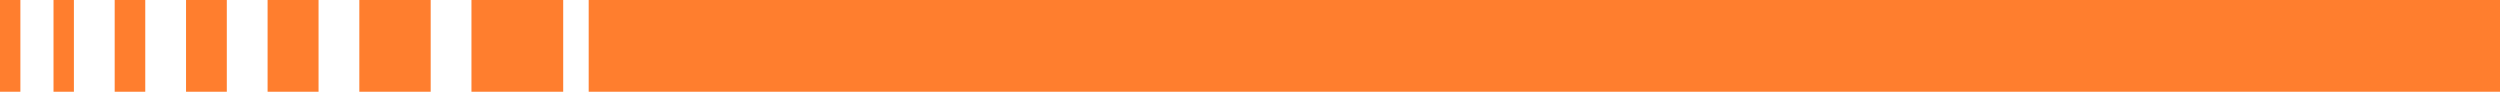 <svg width="981" height="36" viewBox="0 0 981 36" fill="none" xmlns="http://www.w3.org/2000/svg">
<rect x="231" width="750" height="36" fill="#FF7E2E"/>
<rect x="185" width="36" height="36" fill="#FF7E2E"/>
<rect x="141" width="28" height="36" fill="#FF7E2E"/>
<rect x="105" width="20" height="36" fill="#FF7E2E"/>
<rect x="73" width="16" height="36" fill="#FF7E2E"/>
<rect x="45" width="12" height="36" fill="#FF7E2E"/>
<rect x="21" width="8" height="36" fill="#FF7E2E"/>
<rect width="8" height="36" fill="#FF7E2E"/>
</svg>
